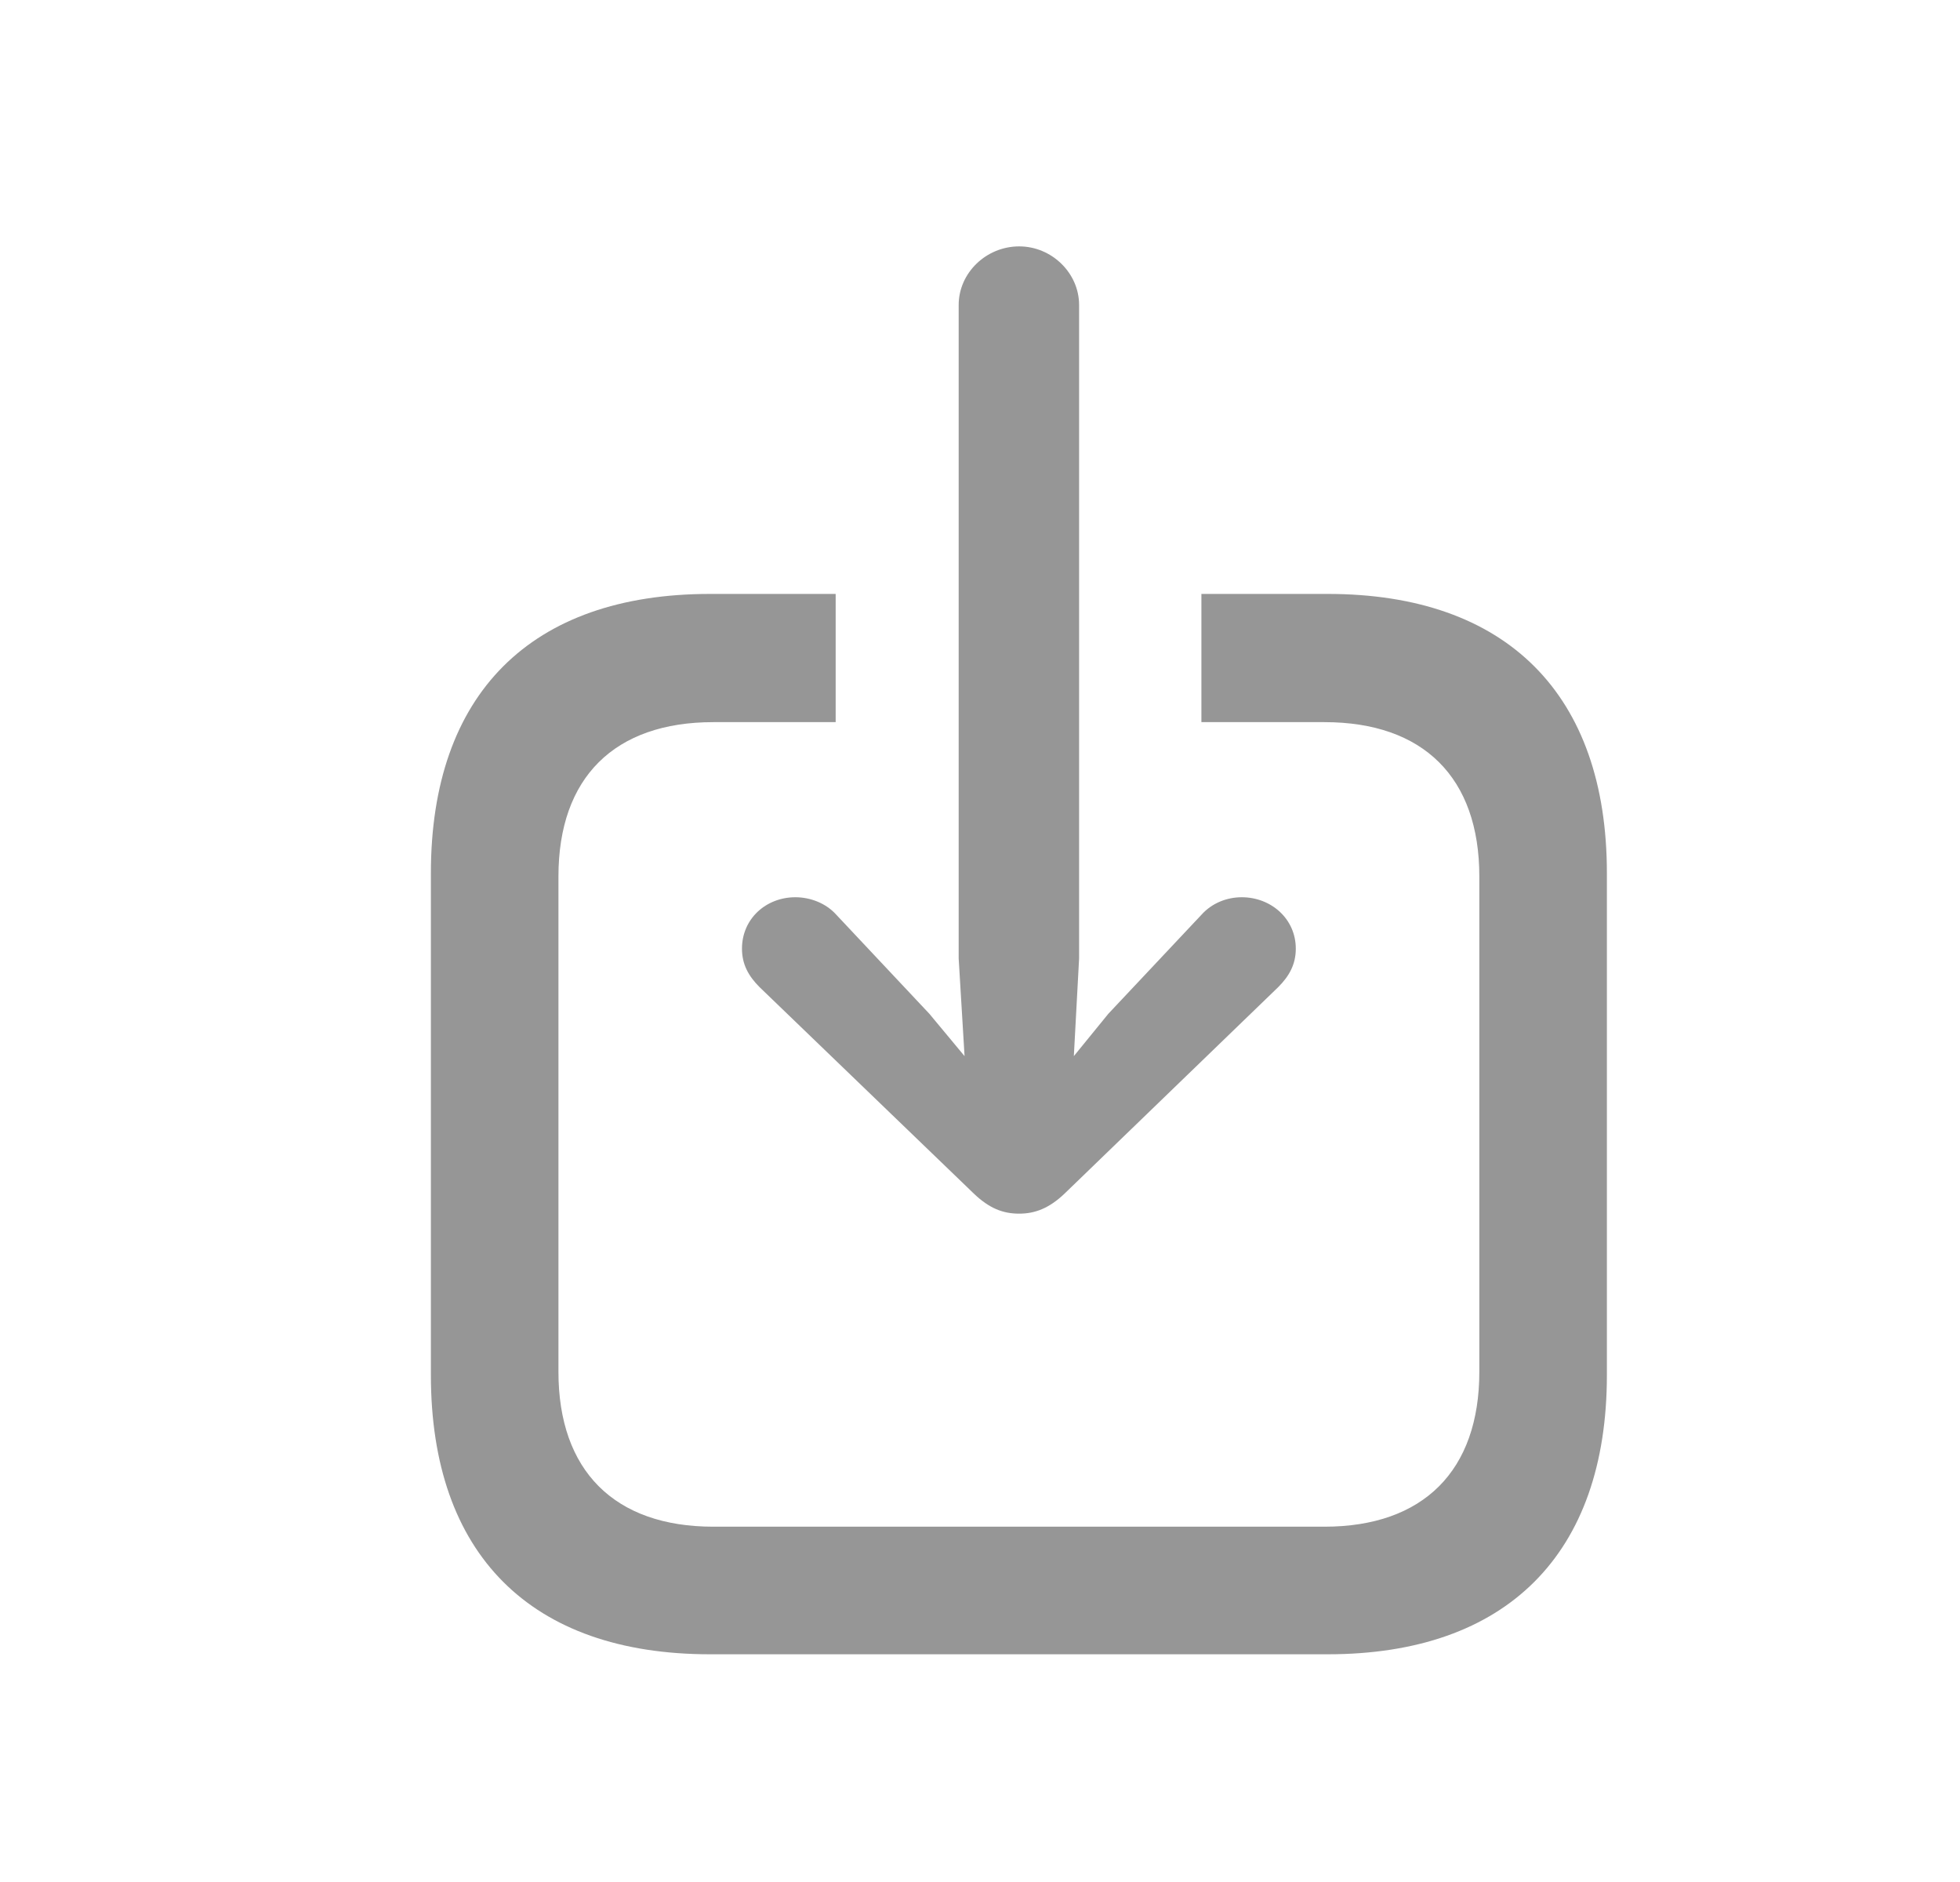 <svg width="25" height="24" viewBox="0 0 25 24" fill="none" xmlns="http://www.w3.org/2000/svg">
<path d="M10.145 11.442C10.335 11.442 10.535 11.517 10.668 11.666L11.854 12.928L12.303 13.468L12.228 12.223V3.889C12.228 3.482 12.577 3.142 13 3.142C13.415 3.142 13.764 3.482 13.764 3.889V12.223L13.697 13.468L14.137 12.928L15.324 11.666C15.457 11.517 15.648 11.442 15.839 11.442C16.212 11.442 16.528 11.716 16.528 12.098C16.528 12.297 16.445 12.447 16.304 12.588L13.581 15.219C13.382 15.41 13.199 15.477 13 15.477C12.793 15.477 12.618 15.41 12.419 15.219L9.688 12.588C9.547 12.447 9.464 12.297 9.464 12.098C9.464 11.716 9.771 11.442 10.145 11.442ZM9.057 21.096C6.766 21.096 5.496 19.818 5.496 17.535V11.135C5.496 8.853 6.766 7.574 9.057 7.574H10.659V9.209H9.099C7.837 9.209 7.123 9.915 7.123 11.177V17.494C7.123 18.755 7.837 19.469 9.099 19.469H16.893C18.155 19.469 18.869 18.755 18.869 17.494V11.177C18.869 9.915 18.155 9.209 16.893 9.209H15.324V7.574H16.935C19.217 7.574 20.496 8.853 20.496 11.135V17.535C20.496 19.818 19.217 21.096 16.935 21.096H9.057Z" fill="#969696"/>
</svg>
